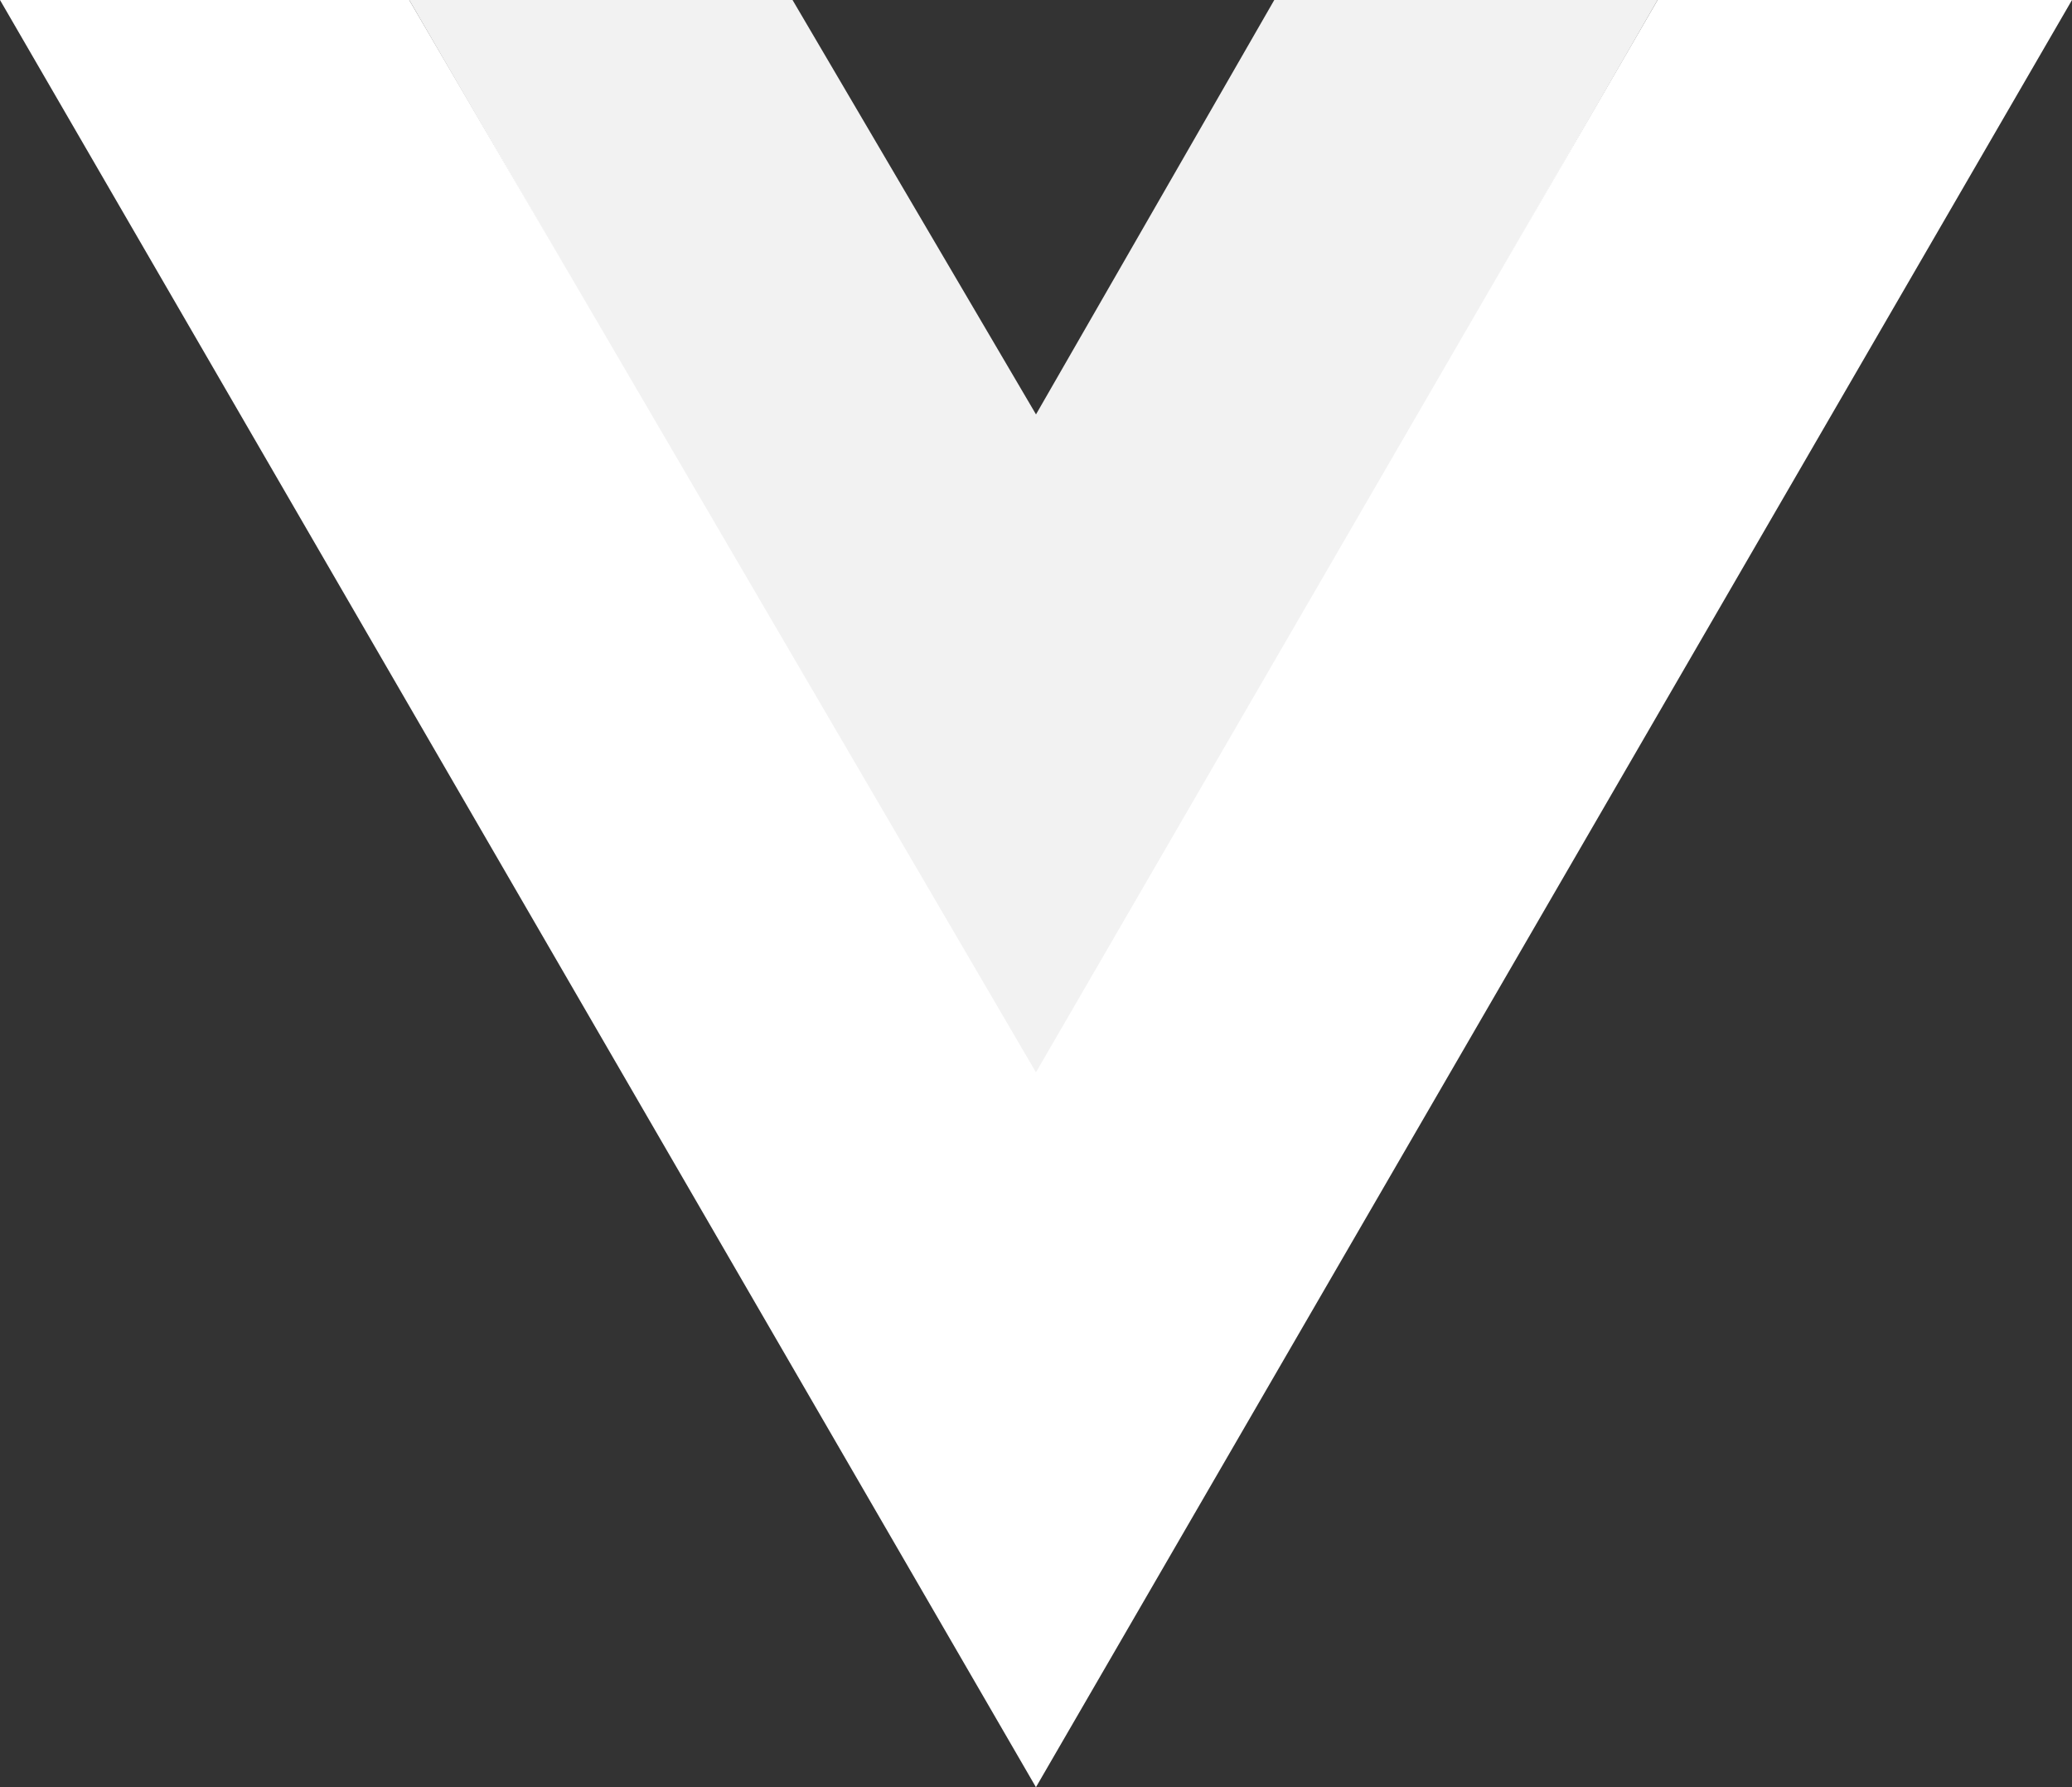 <svg xmlns="http://www.w3.org/2000/svg" width="178.01" height="153.534" viewBox="0 0 178.01 153.534">
  <rect x="0" y="0" width="178.01" height="153.534" fill="#333333" stroke="none"/>
  <g id="Groupe_3050" data-name="Groupe 3050" transform="translate(0 0)">
    <path id="Tracé_2094" data-name="Tracé 2094" d="M232.319,0,211.848,35.6,190.932,0H158l53.848,92.565L265.251,0Z" transform="translate(-122.843)" fill="#f2f2f2"/>
    <path id="Tracé_2095" data-name="Tracé 2095" d="M142.408,0,89,92.12,35.157,0H0L89,153.533,178.01,0Z" fill="#fff"/>
  </g>
</svg>
